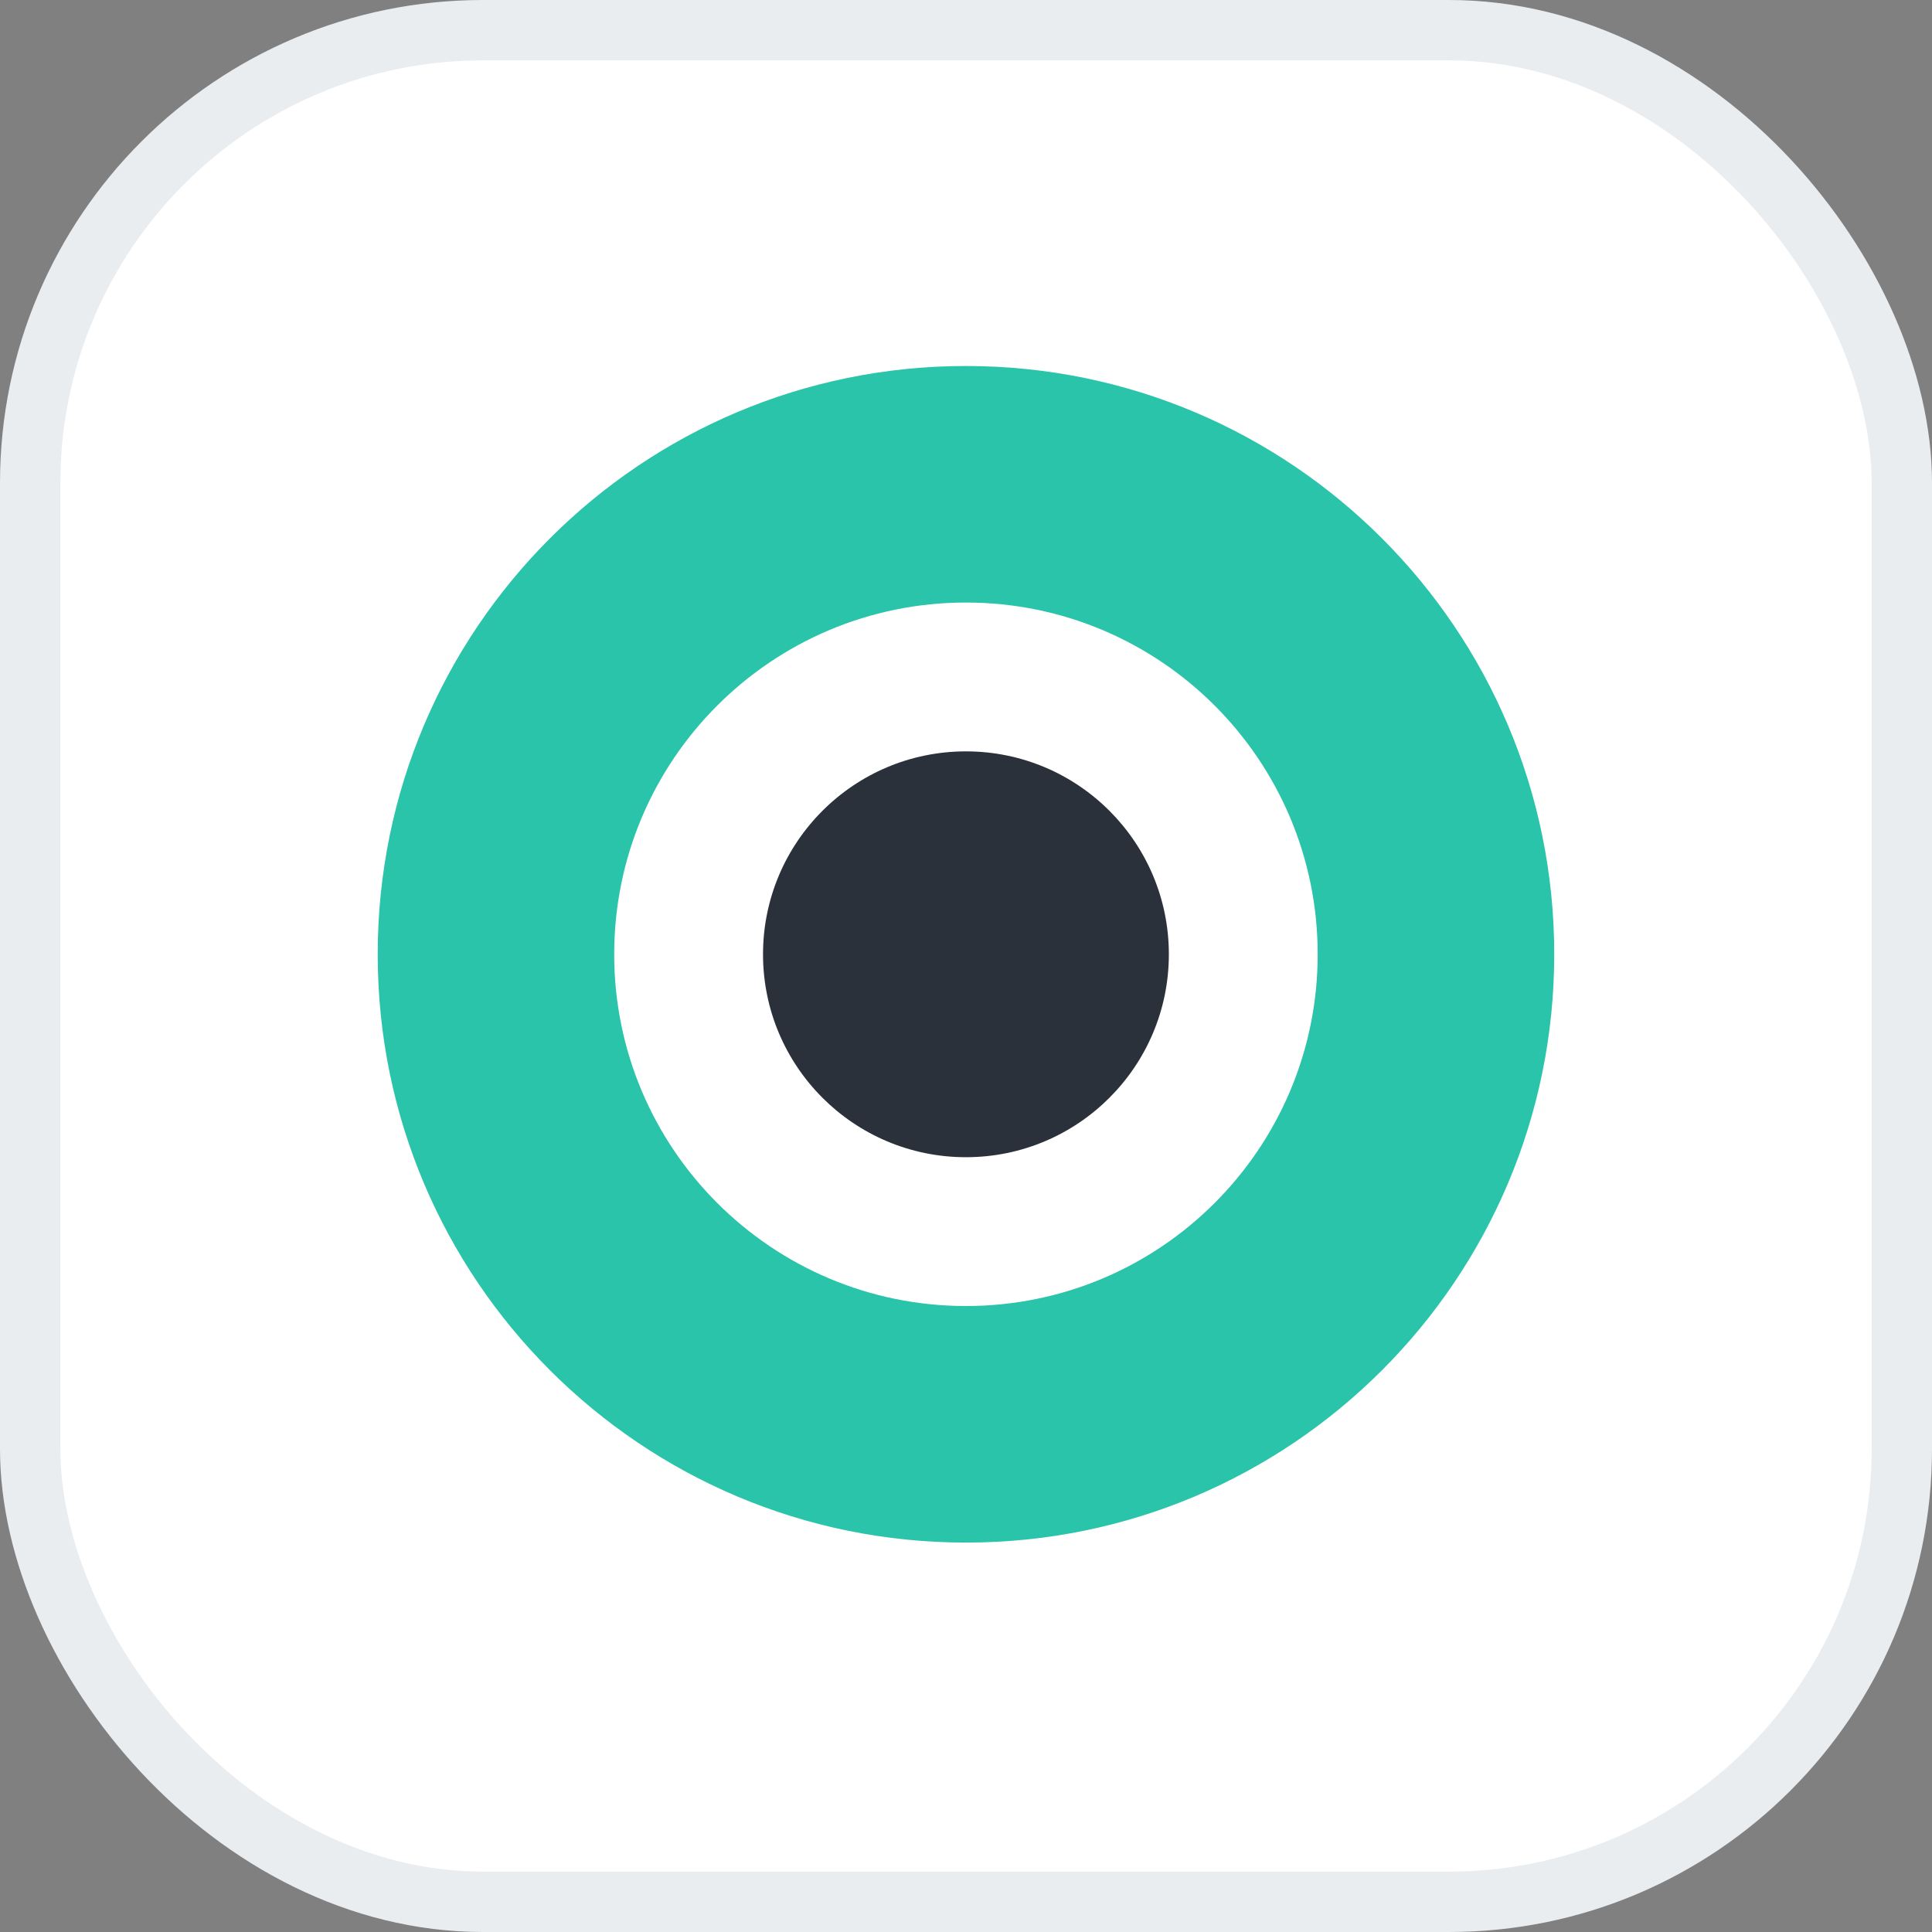 <svg width="32" height="32" viewBox="0 0 32 32" fill="none" xmlns="http://www.w3.org/2000/svg">
<rect x="0" y="0" width="32" height="32" fill="#808080" stroke="none"/>
<rect x="0.5" y="0.5" width="31" height="31" rx="7.5" fill="white"/>
<rect x="0.5" y="0.5" width="31" height="31" rx="7.5" stroke="#EAEDF0"/>
<path fill-rule="evenodd" clip-rule="evenodd" d="M16 25.55C21.381 25.55 25.743 21.188 25.743 15.806C25.743 10.425 21.381 6.062 16 6.062C10.618 6.062 6.256 10.425 6.256 15.806C6.256 21.188 10.618 25.55 16 25.55ZM15.999 21.632C19.217 21.632 21.825 19.023 21.825 15.806C21.825 12.588 19.217 9.98 15.999 9.98C12.782 9.98 10.173 12.588 10.173 15.806C10.173 19.023 12.782 21.632 15.999 21.632Z" fill="#29C4A9"/>
<circle cx="15.999" cy="15.806" r="3.361" fill="#2B313B"/>
</svg>
